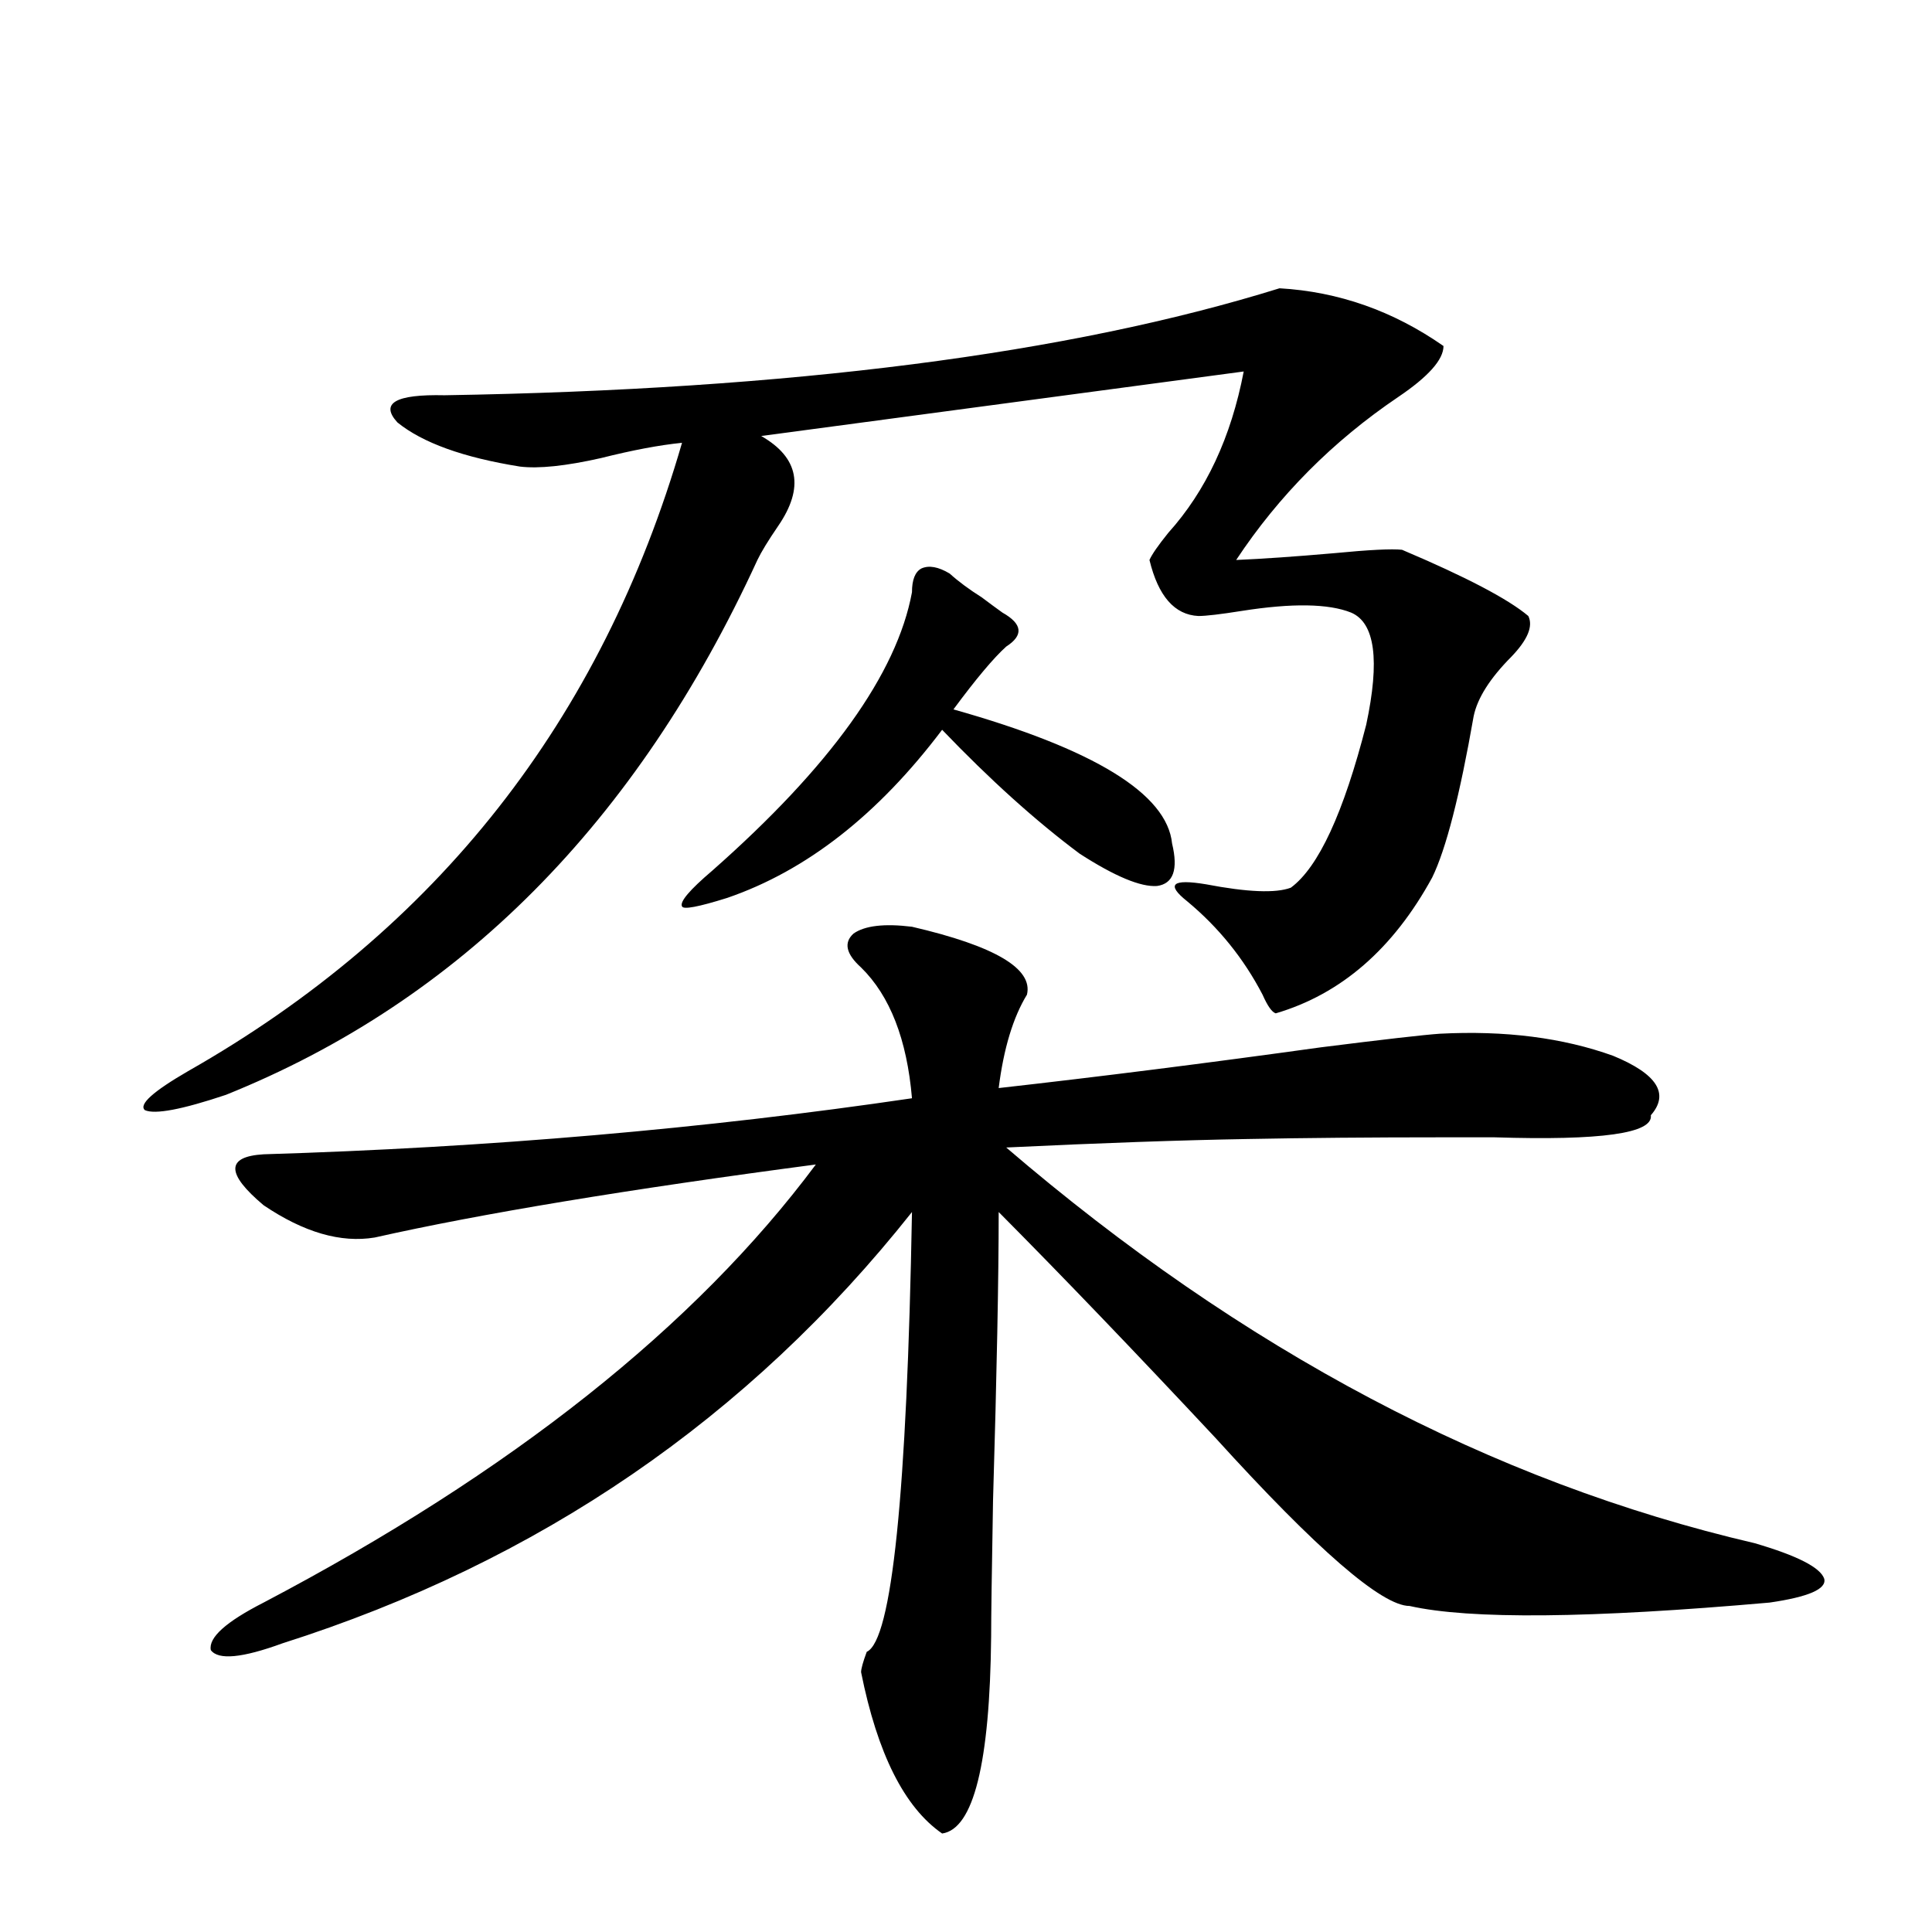 <?xml version="1.0" encoding="utf-8"?>
<!-- Generator: Adobe Illustrator 16.0.0, SVG Export Plug-In . SVG Version: 6.00 Build 0)  -->
<!DOCTYPE svg PUBLIC "-//W3C//DTD SVG 1.1//EN" "http://www.w3.org/Graphics/SVG/1.1/DTD/svg11.dtd">
<svg version="1.1" id="图层_1" xmlns="http://www.w3.org/2000/svg" xmlns:xlink="http://www.w3.org/1999/xlink" x="0px" y="0px"
	 width="1000px" height="1000px" viewBox="0 0 1000 1000" enable-background="new 0 0 1000 1000" xml:space="preserve">
<path d="M662.276,149.215c30.563,1.758,58.855,11.728,84.876,29.883c0,7.031-7.805,15.82-23.414,26.367
	c-33.825,22.852-61.797,50.977-83.9,84.375c13.658-0.577,30.563-1.758,50.73-3.516c18.201-1.758,29.908-2.334,35.121-1.758
	c33.17,14.063,54.953,25.488,65.364,34.277c2.592,5.273-0.335,12.305-8.78,21.094c-11.066,11.137-17.561,21.396-19.512,30.762
	c-7.164,41.02-14.313,68.857-21.463,83.496c-20.167,36.914-47.163,60.356-80.974,70.313c-1.951-0.577-4.237-3.804-6.829-9.668
	c-9.756-18.745-22.773-34.854-39.023-48.34c-11.066-8.789-7.805-11.714,9.756-8.789c21.463,4.106,36.097,4.697,43.901,1.758
	c14.299-10.547,27.316-38.672,39.023-84.375c7.149-33.398,4.543-52.734-7.805-58.008c-11.707-4.683-30.578-4.971-56.584-0.879
	c-11.066,1.758-18.536,2.637-22.438,2.637c-12.362-0.577-20.822-10.245-25.365-29.004c1.296-2.925,4.543-7.608,9.756-14.063
	c19.512-21.67,32.515-49.507,39.023-83.496L393.99,225.68c19.512,11.137,22.438,26.669,8.78,46.582
	c-5.213,7.622-8.78,13.486-10.731,17.578c-62.438,135.942-154.143,228.227-275.115,276.855c-22.773,7.622-36.752,10.259-41.95,7.91
	c-3.262-2.925,4.223-9.668,22.438-20.215c128.777-73.238,213.974-181.631,255.604-325.195c-11.707,1.181-25.7,3.818-41.95,7.91
	c-18.216,4.106-32.194,5.576-41.95,4.395c-29.268-4.683-50.41-12.305-63.413-22.852c-9.115-9.956-0.976-14.639,24.39-14.063
	C408.944,201.661,553.011,183.204,662.276,149.215z M472.037,479.684c42.926,9.97,62.758,21.684,59.511,35.156
	c-7.164,11.728-12.042,27.837-14.634,48.34c52.026-5.85,107.635-12.881,166.825-21.094c32.515-4.092,53.002-6.441,61.462-7.031
	c33.811-1.758,63.733,2.06,89.754,11.426c22.759,9.38,29.268,19.638,19.512,30.762c1.296,9.38-25.7,13.184-80.974,11.426
	c-11.066,0-19.847,0-26.341,0c-37.728,0-71.553,0.302-101.461,0.879c-34.48,0.591-76.096,2.06-124.875,4.395
	c122.269,104.892,251.366,173.145,387.308,204.785c22.104,6.455,34.146,12.607,36.097,18.457c1.296,5.273-8.14,9.38-28.292,12.305
	c-93.016,8.198-155.118,8.789-186.337,1.758c-14.313,0-47.804-29.004-100.485-87.012c-41.63-44.522-79.022-83.496-112.192-116.895
	c0,33.989-0.976,83.798-2.927,149.414c-0.655,36.914-0.976,60.342-0.976,70.313c-0.655,65.616-9.115,99.605-25.365,101.953
	c-19.512-13.485-33.505-41.309-41.95-83.496c0-1.758,0.976-5.273,2.927-10.547c13.003-5.864,20.808-81.738,23.414-227.637
	c-84.556,106.65-193.166,181.055-325.846,223.242c-20.822,7.608-33.17,8.789-37.072,3.516c-1.311-6.455,7.805-14.653,27.316-24.609
	c128.122-67.374,223.409-142.959,285.847-226.758c-97.559,12.895-173.654,25.488-228.287,37.793
	c-17.561,2.939-36.752-2.637-57.56-16.699c-19.512-16.397-19.512-25.186,0-26.367c116.415-3.516,228.287-13.184,335.602-29.004
	c-2.606-30.459-11.387-53.023-26.341-67.676c-7.805-7.031-9.115-12.881-3.902-17.578
	C447.647,479.107,457.724,477.926,472.037,479.684z M491.549,296.871c4.543,4.106,10.076,8.212,16.585,12.305
	c3.902,2.939,7.47,5.576,10.731,7.91c10.396,5.864,11.052,11.728,1.951,17.578c-6.509,5.864-15.609,16.699-27.316,32.52
	c72.834,20.517,110.562,43.657,113.168,69.434c3.247,13.486,0.641,20.805-7.805,21.973c-8.46,0.591-21.798-4.971-39.999-16.699
	c-22.773-16.988-46.508-38.37-71.218-64.16c-33.17,43.945-70.242,72.949-111.217,87.012c-14.969,4.697-22.773,6.152-23.414,4.395
	c-1.311-2.334,3.902-8.487,15.609-18.457c61.127-53.902,95.607-101.953,103.412-144.141c0-6.441,1.616-10.547,4.878-12.305
	C480.817,292.477,485.695,293.356,491.549,296.871z"/>
</svg>
